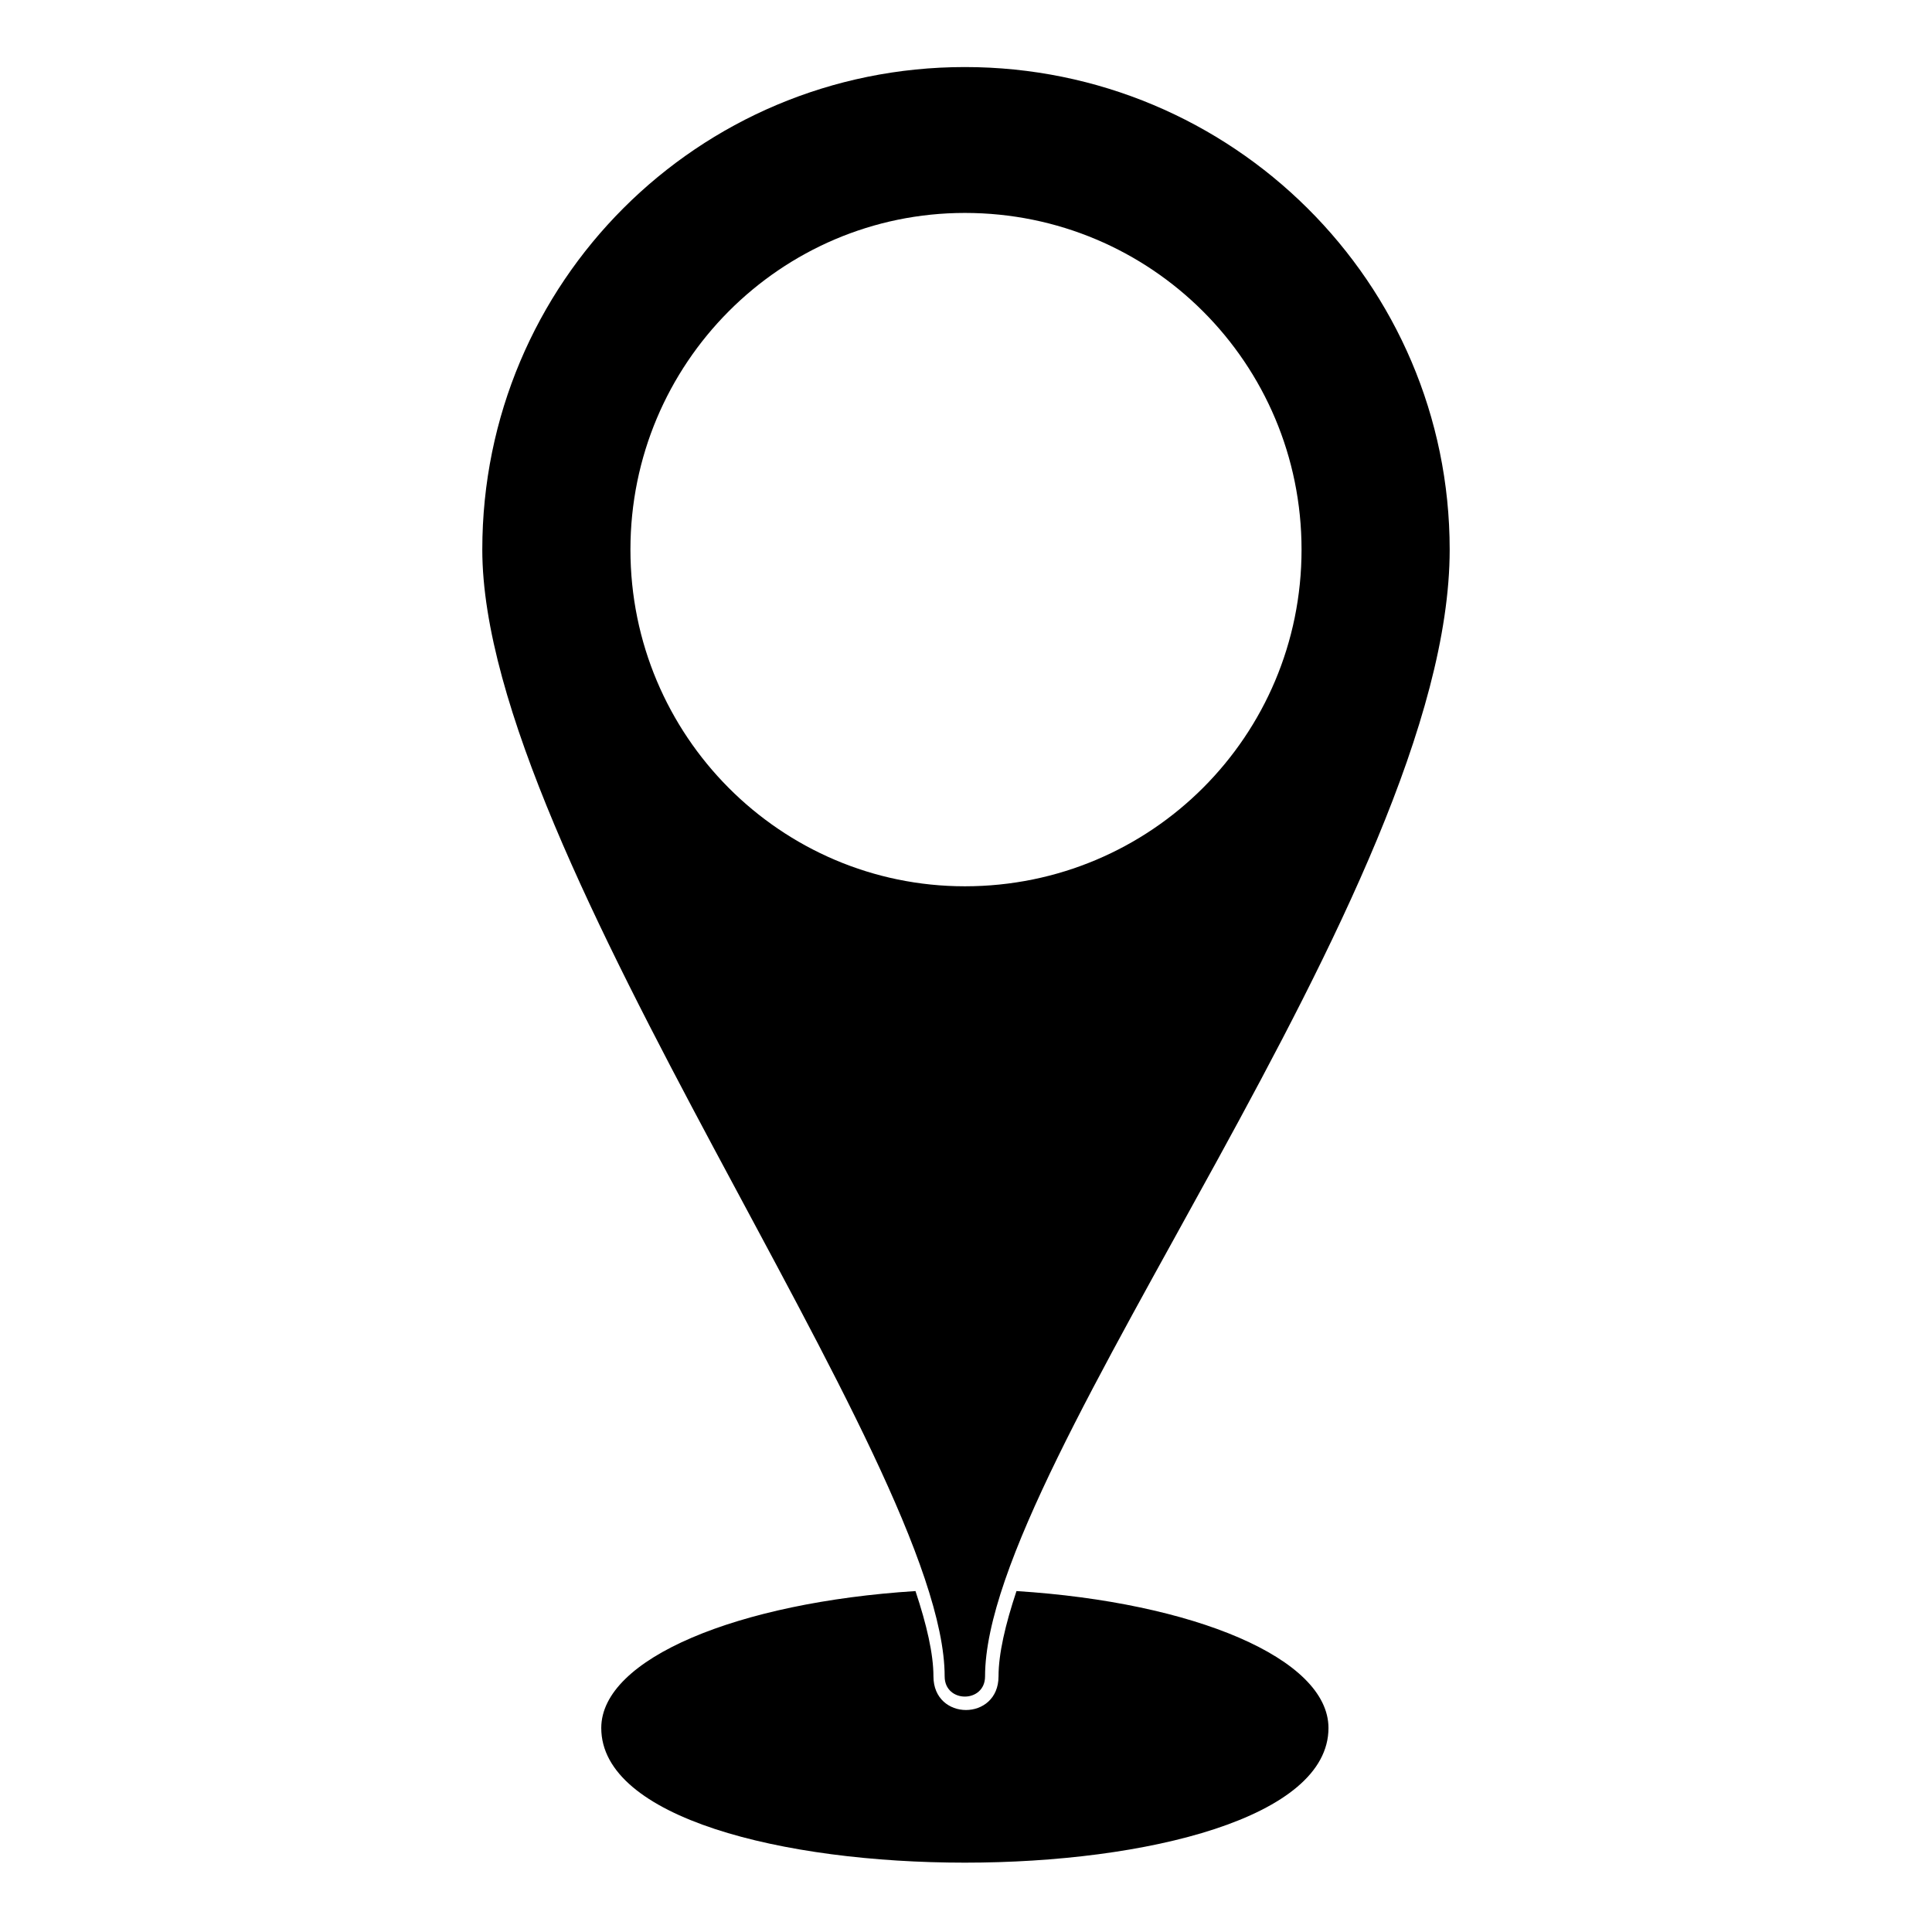 <?xml version="1.0" encoding="UTF-8"?>
<!-- The Best Svg Icon site in the world: iconSvg.co, Visit us! https://iconsvg.co -->
<svg fill="#000000" width="800px" height="800px" version="1.1" viewBox="144 144 512 512" xmlns="http://www.w3.org/2000/svg">
 <path d="m399.7 161.77c70.781 0 128.48 57.102 128.48 127.89 0 90.41-123.13 241.5-123.13 298.6 0 7.137-10.707 7.137-10.707 0 0-57.102-122.53-217.11-122.53-298.6 0-70.781 57.102-127.89 127.89-127.89zm13.68 403.88c46.992 2.973 82.68 17.844 82.68 36.285 0 47.586-192.72 47.586-192.72 0 0-18.438 36.285-33.309 83.273-36.285 2.973 8.922 4.758 16.656 4.758 22.602 0 11.895 17.25 11.895 17.25 0 0-5.949 1.785-13.68 4.758-22.602zm-13.68-365.22c49.371 0 89.223 39.852 89.223 89.223s-39.852 89.223-89.223 89.223c-48.773 0-88.629-39.852-88.629-89.223s39.852-89.223 88.629-89.223z" fill-rule="evenodd"/>
</svg>